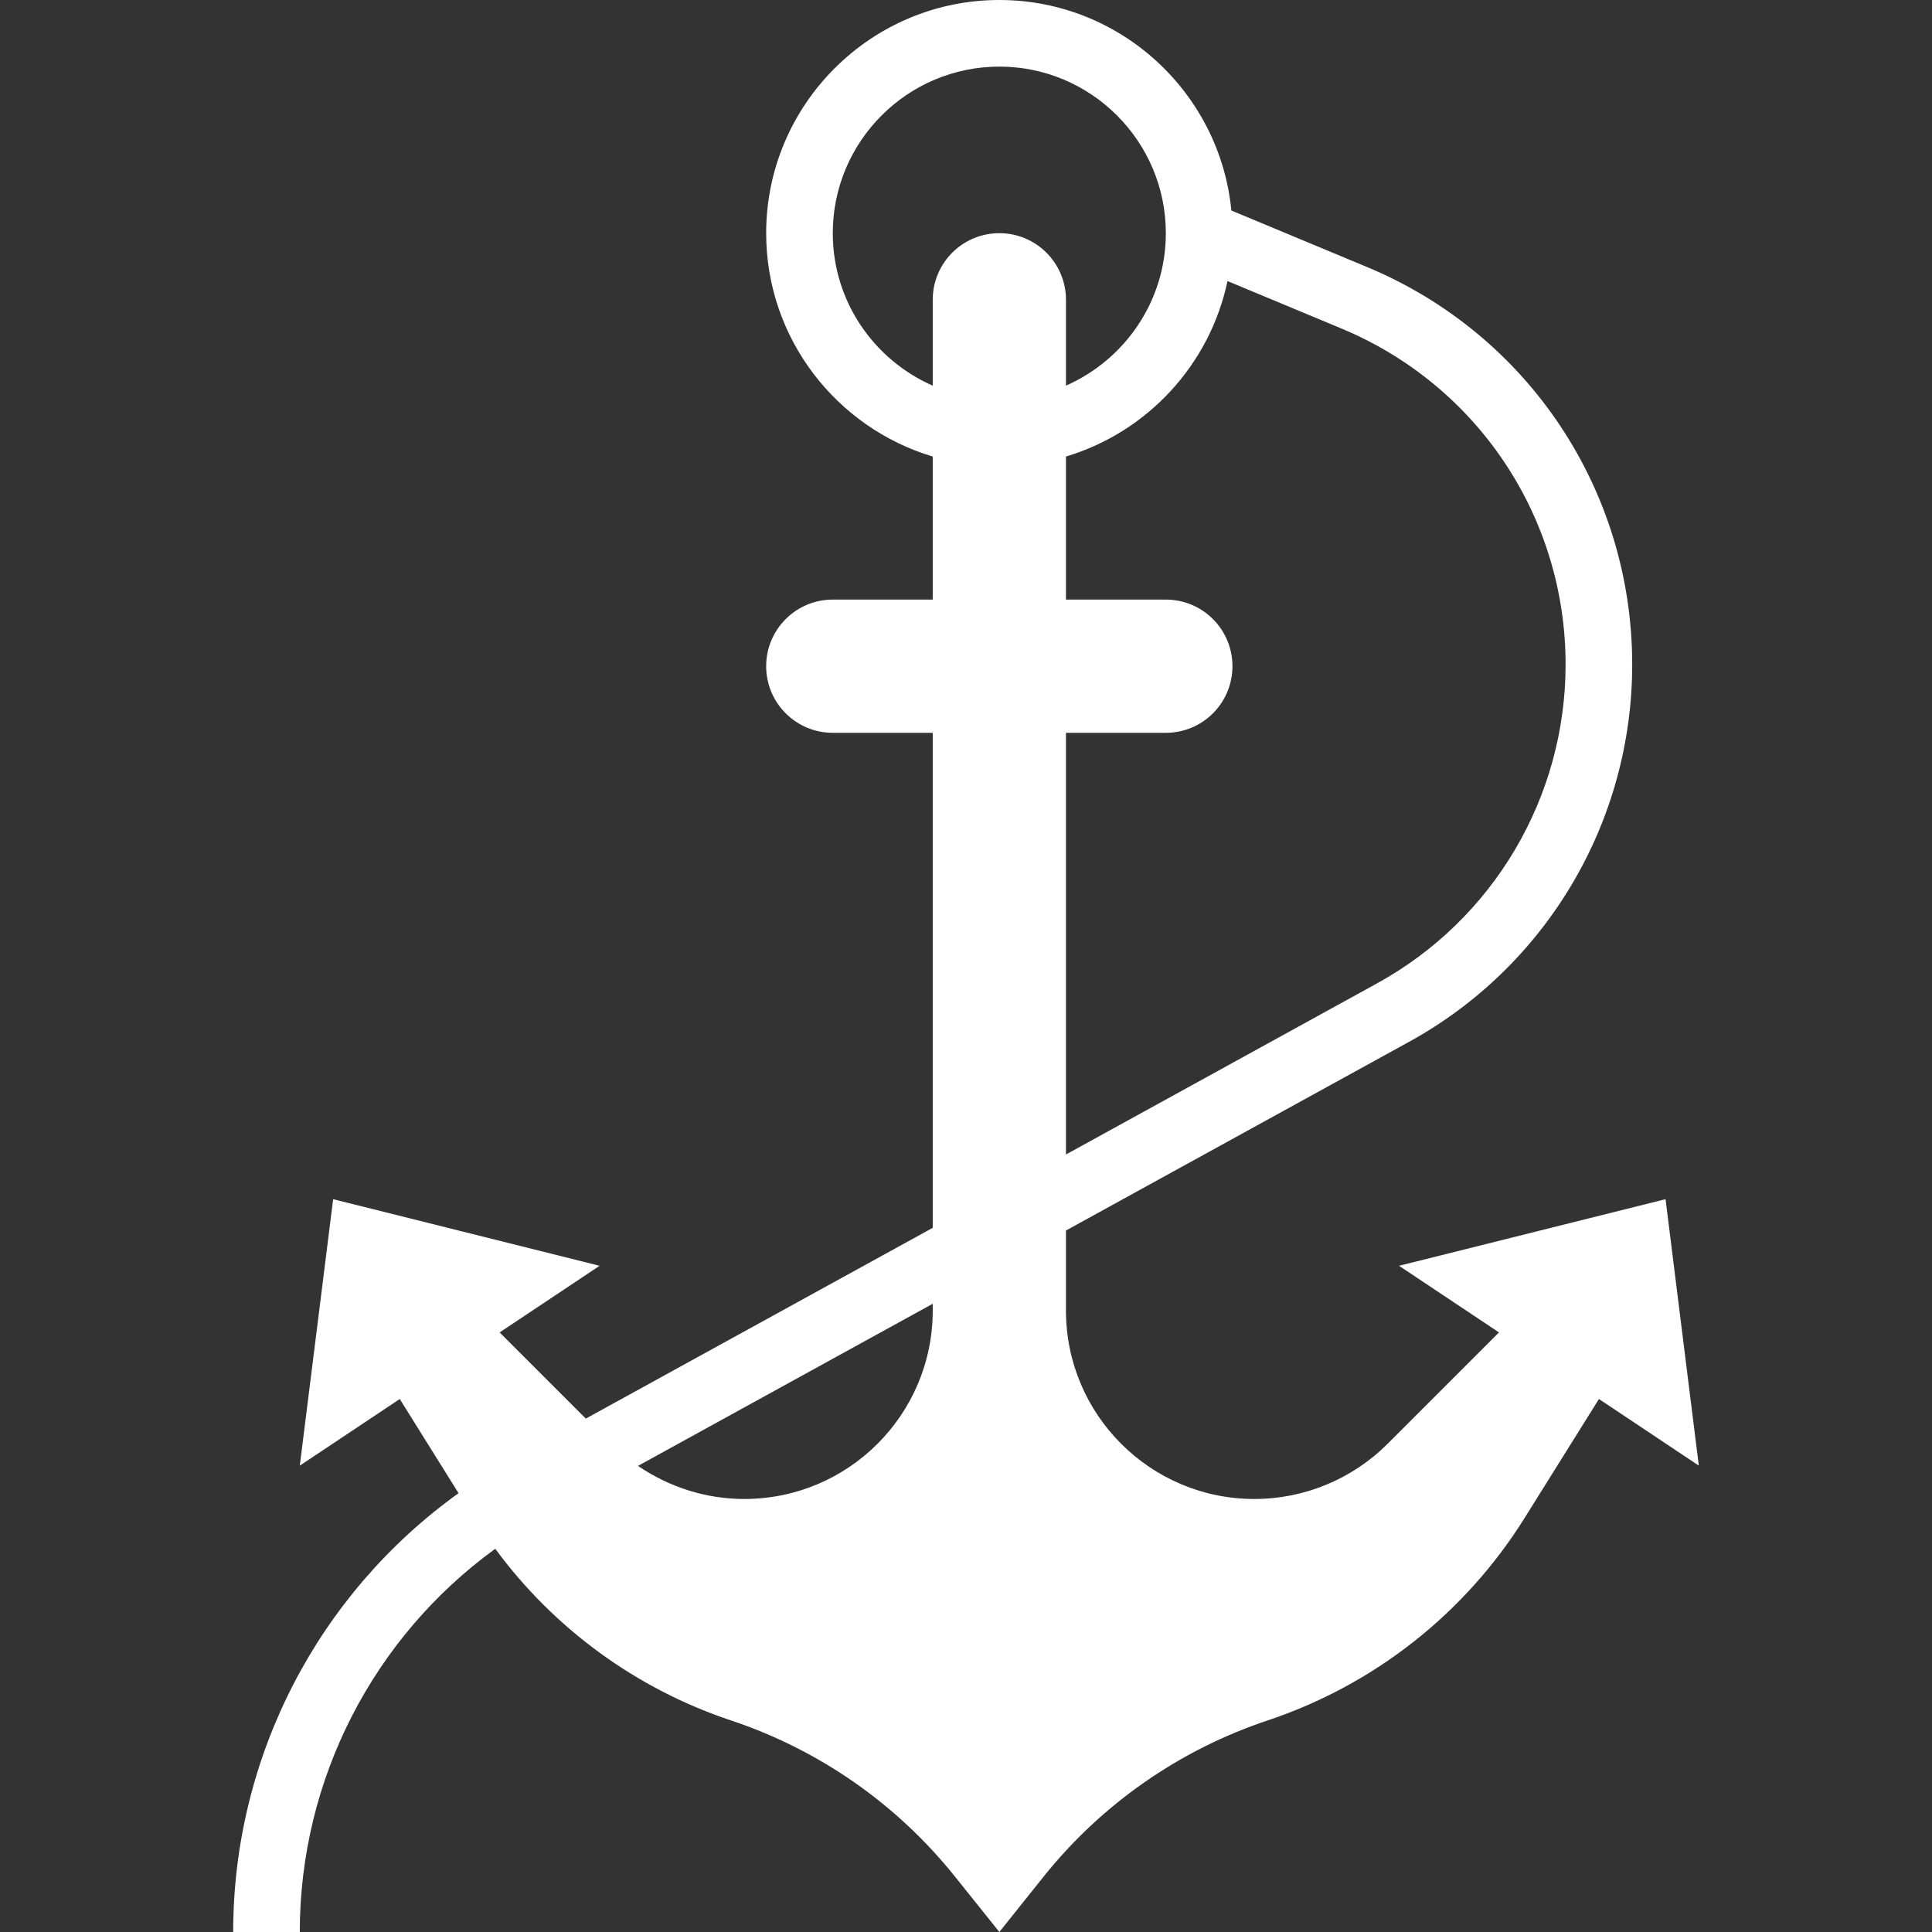 <svg width="23" height="23" viewBox="0 0 23 23" fill="none" xmlns="http://www.w3.org/2000/svg">
<rect x="0" y="0" width="23" height="23" fill="#333333" stroke="none"/>
<path d="M19.828 14.276L16.655 15.069L17.845 15.862L16.519 17.188C16.099 17.608 15.528 17.845 14.933 17.845C13.694 17.845 12.69 16.84 12.69 15.601V14.649L16.776 12.402C18.414 11.501 19.431 9.78 19.431 7.911C19.431 5.836 18.193 3.979 16.277 3.18L14.659 2.506C14.523 1.102 13.336 0 11.897 0C10.366 0 9.121 1.246 9.121 2.776C9.121 4.031 9.959 5.092 11.104 5.435V7.138H9.914C9.476 7.138 9.121 7.493 9.121 7.931C9.121 8.369 9.476 8.724 9.914 8.724H11.104V14.617L6.974 16.888L5.948 15.862L7.138 15.069L3.966 14.276L3.569 17.448L4.759 16.655L5.459 17.776C3.788 18.975 2.776 20.913 2.776 23H3.569C3.569 21.18 4.446 19.49 5.896 18.438C6.596 19.389 7.574 20.105 8.701 20.481C9.752 20.831 10.678 21.477 11.37 22.342L11.897 23L12.423 22.342C13.115 21.477 14.042 20.831 15.092 20.481C16.359 20.058 17.439 19.208 18.147 18.076L19.035 16.655L20.224 17.448L19.828 14.276ZM9.914 2.776C9.914 1.683 10.803 0.793 11.897 0.793C12.99 0.793 13.879 1.683 13.879 2.776C13.879 3.587 13.389 4.283 12.69 4.591V3.569C12.69 3.131 12.335 2.776 11.897 2.776C11.458 2.776 11.104 3.131 11.104 3.569V4.591C10.404 4.284 9.914 3.587 9.914 2.776ZM12.69 8.724H13.879C14.318 8.724 14.672 8.369 14.672 7.931C14.672 7.493 14.318 7.138 13.879 7.138H12.69V5.435C13.656 5.146 14.403 4.344 14.613 3.346L15.972 3.912C17.591 4.587 18.638 6.157 18.638 7.911C18.638 9.491 17.778 10.946 16.393 11.707L12.69 13.744V8.724ZM8.86 17.845C8.405 17.845 7.966 17.704 7.595 17.451L11.104 15.521V15.601C11.104 16.841 10.099 17.845 8.86 17.845Z" fill="white"/>
</svg>
